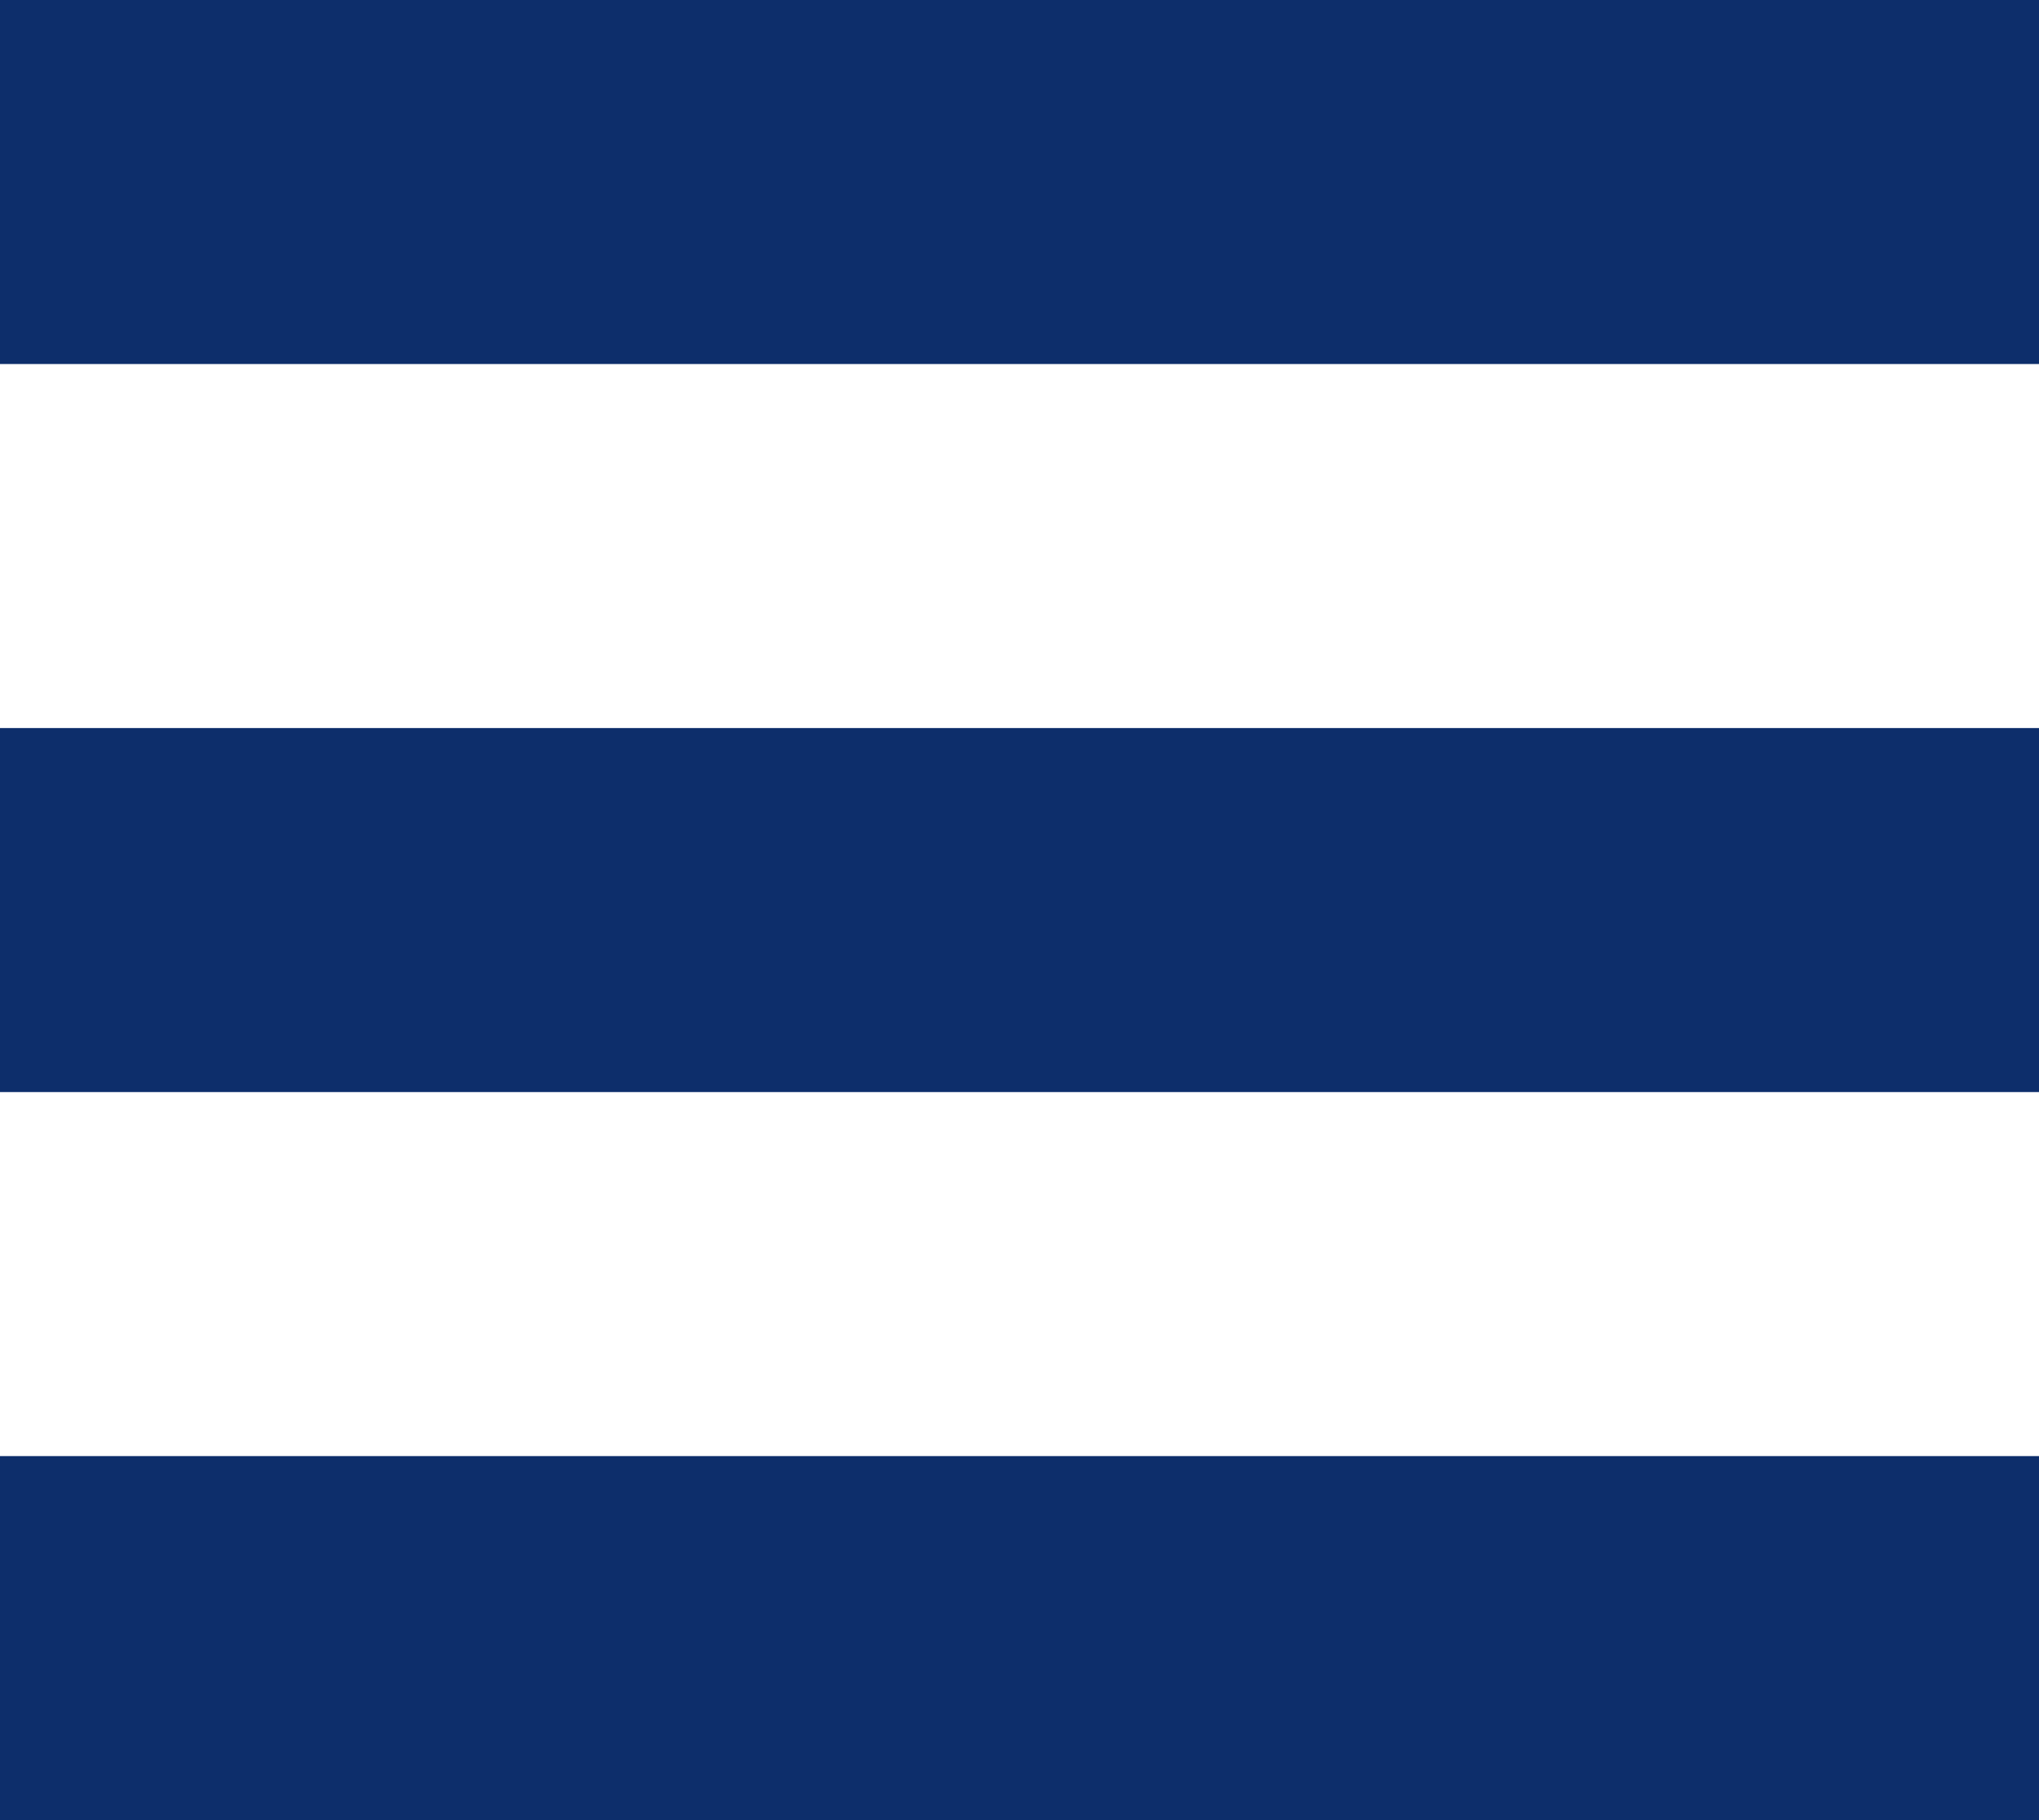 <?xml version="1.0" standalone="no"?>
<!-- Generator: Adobe Fireworks 10, Export SVG Extension by Aaron Beall (http://fireworks.abeall.com) . Version: 0.6.1  -->
<!DOCTYPE svg PUBLIC "-//W3C//DTD SVG 1.1//EN" "http://www.w3.org/Graphics/SVG/1.1/DTD/svg11.dtd">
<svg id="Untitled-Seite%201" viewBox="0 0 28 25" style="background-color:#ffffff00" version="1.1"
	xmlns="http://www.w3.org/2000/svg" xmlns:xlink="http://www.w3.org/1999/xlink" xml:space="preserve"
	x="0px" y="0px" width="28px" height="25px"
>
	<g id="Ebene%201">
		<path d="M 0 20 L 28 20 L 28 25 L 0 25 L 0 20 Z" fill="#0d2e6b"/>
		<path d="M 0 0 L 28 0 L 28 5 L 0 5 L 0 0 Z" fill="#0d2e6b"/>
		<path d="M 0 10 L 28 10 L 28 15 L 0 15 L 0 10 Z" fill="#0d2e6b"/>
	</g>
</svg>
